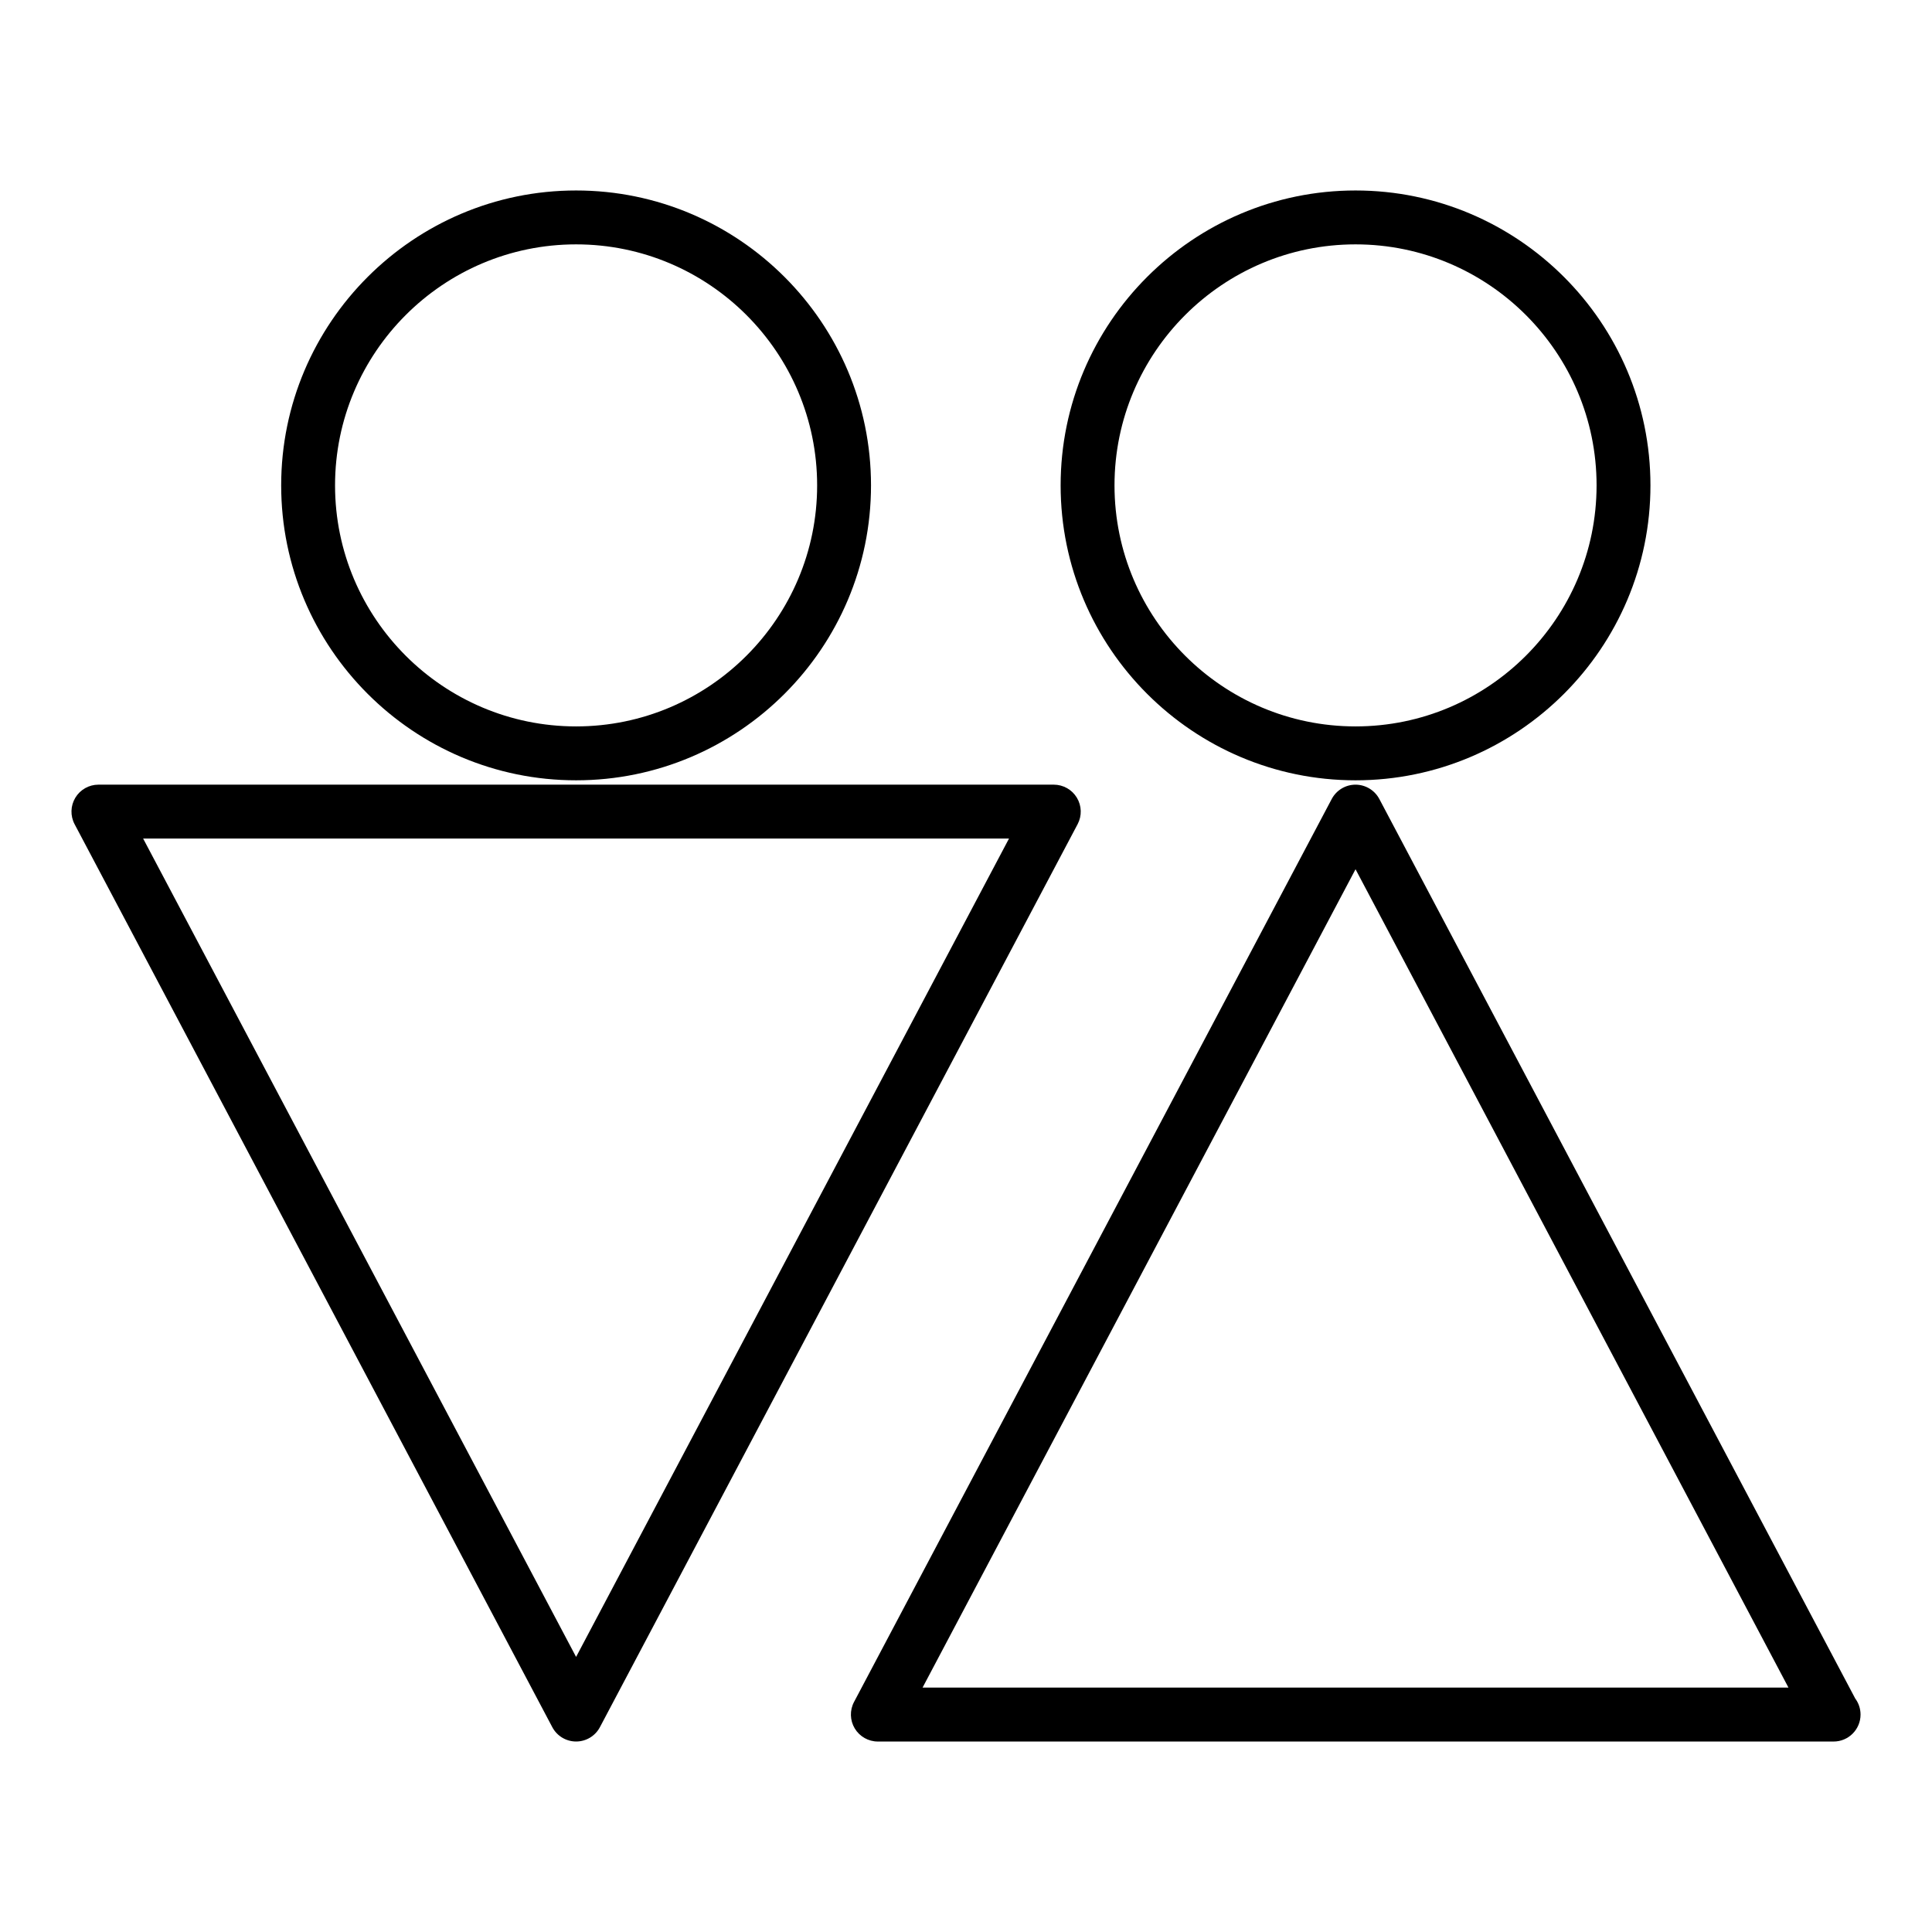 <?xml version="1.0" encoding="UTF-8"?>
<!-- Uploaded to: SVG Repo, www.svgrepo.com, Generator: SVG Repo Mixer Tools -->
<svg fill="#000000" width="800px" height="800px" version="1.1" viewBox="144 144 512 512" xmlns="http://www.w3.org/2000/svg">
 <g>
  <path d="m296.67 350.79c43.098 0 78.156-35.059 78.156-78.156 0-43.098-35.066-78.156-78.156-78.156-43.09 0-78.156 35.062-78.156 78.156 0 43.09 35.059 78.156 78.156 78.156zm0-142.03c35.223 0 63.879 28.656 63.879 63.871 0 35.219-28.66 63.875-63.879 63.875-35.223 0-63.879-28.652-63.879-63.871 0-35.223 28.656-63.875 63.879-63.875z"/>
  <path d="m429.38 355.4c-1.289-2.141-3.613-3.457-6.117-3.457h-253.18c-2.504 0-4.828 1.316-6.117 3.457-1.293 2.144-1.367 4.812-0.195 7.023l126.59 239.29c1.238 2.344 3.668 3.805 6.312 3.805s5.074-1.461 6.312-3.805l126.59-239.29c1.176-2.207 1.102-4.879-0.195-7.023zm-132.71 227.7-114.74-216.88h229.47z"/>
  <path d="m503.23 350.79c43.098 0 78.156-35.059 78.156-78.156 0-43.098-35.062-78.156-78.156-78.156-43.098 0-78.152 35.062-78.152 78.156 0 43.09 35.059 78.156 78.152 78.156zm0-142.03c35.223 0 63.879 28.656 63.879 63.871-0.004 35.219-28.66 63.875-63.879 63.875-35.223 0-63.875-28.652-63.875-63.871 0-35.223 28.652-63.875 63.875-63.875z"/>
  <path d="m635.63 594.08-126.09-238.33c-1.238-2.336-3.668-3.805-6.312-3.805s-5.074 1.465-6.312 3.805l-126.59 239.29c-1.168 2.207-1.098 4.875 0.195 7.023 1.289 2.141 3.613 3.461 6.117 3.461h253.18 0.102c3.945 0 7.144-3.199 7.144-7.144 0-1.617-0.539-3.106-1.438-4.297zm-247.14-2.852 114.74-216.87 114.73 216.87z"/>
 </g>
</svg>